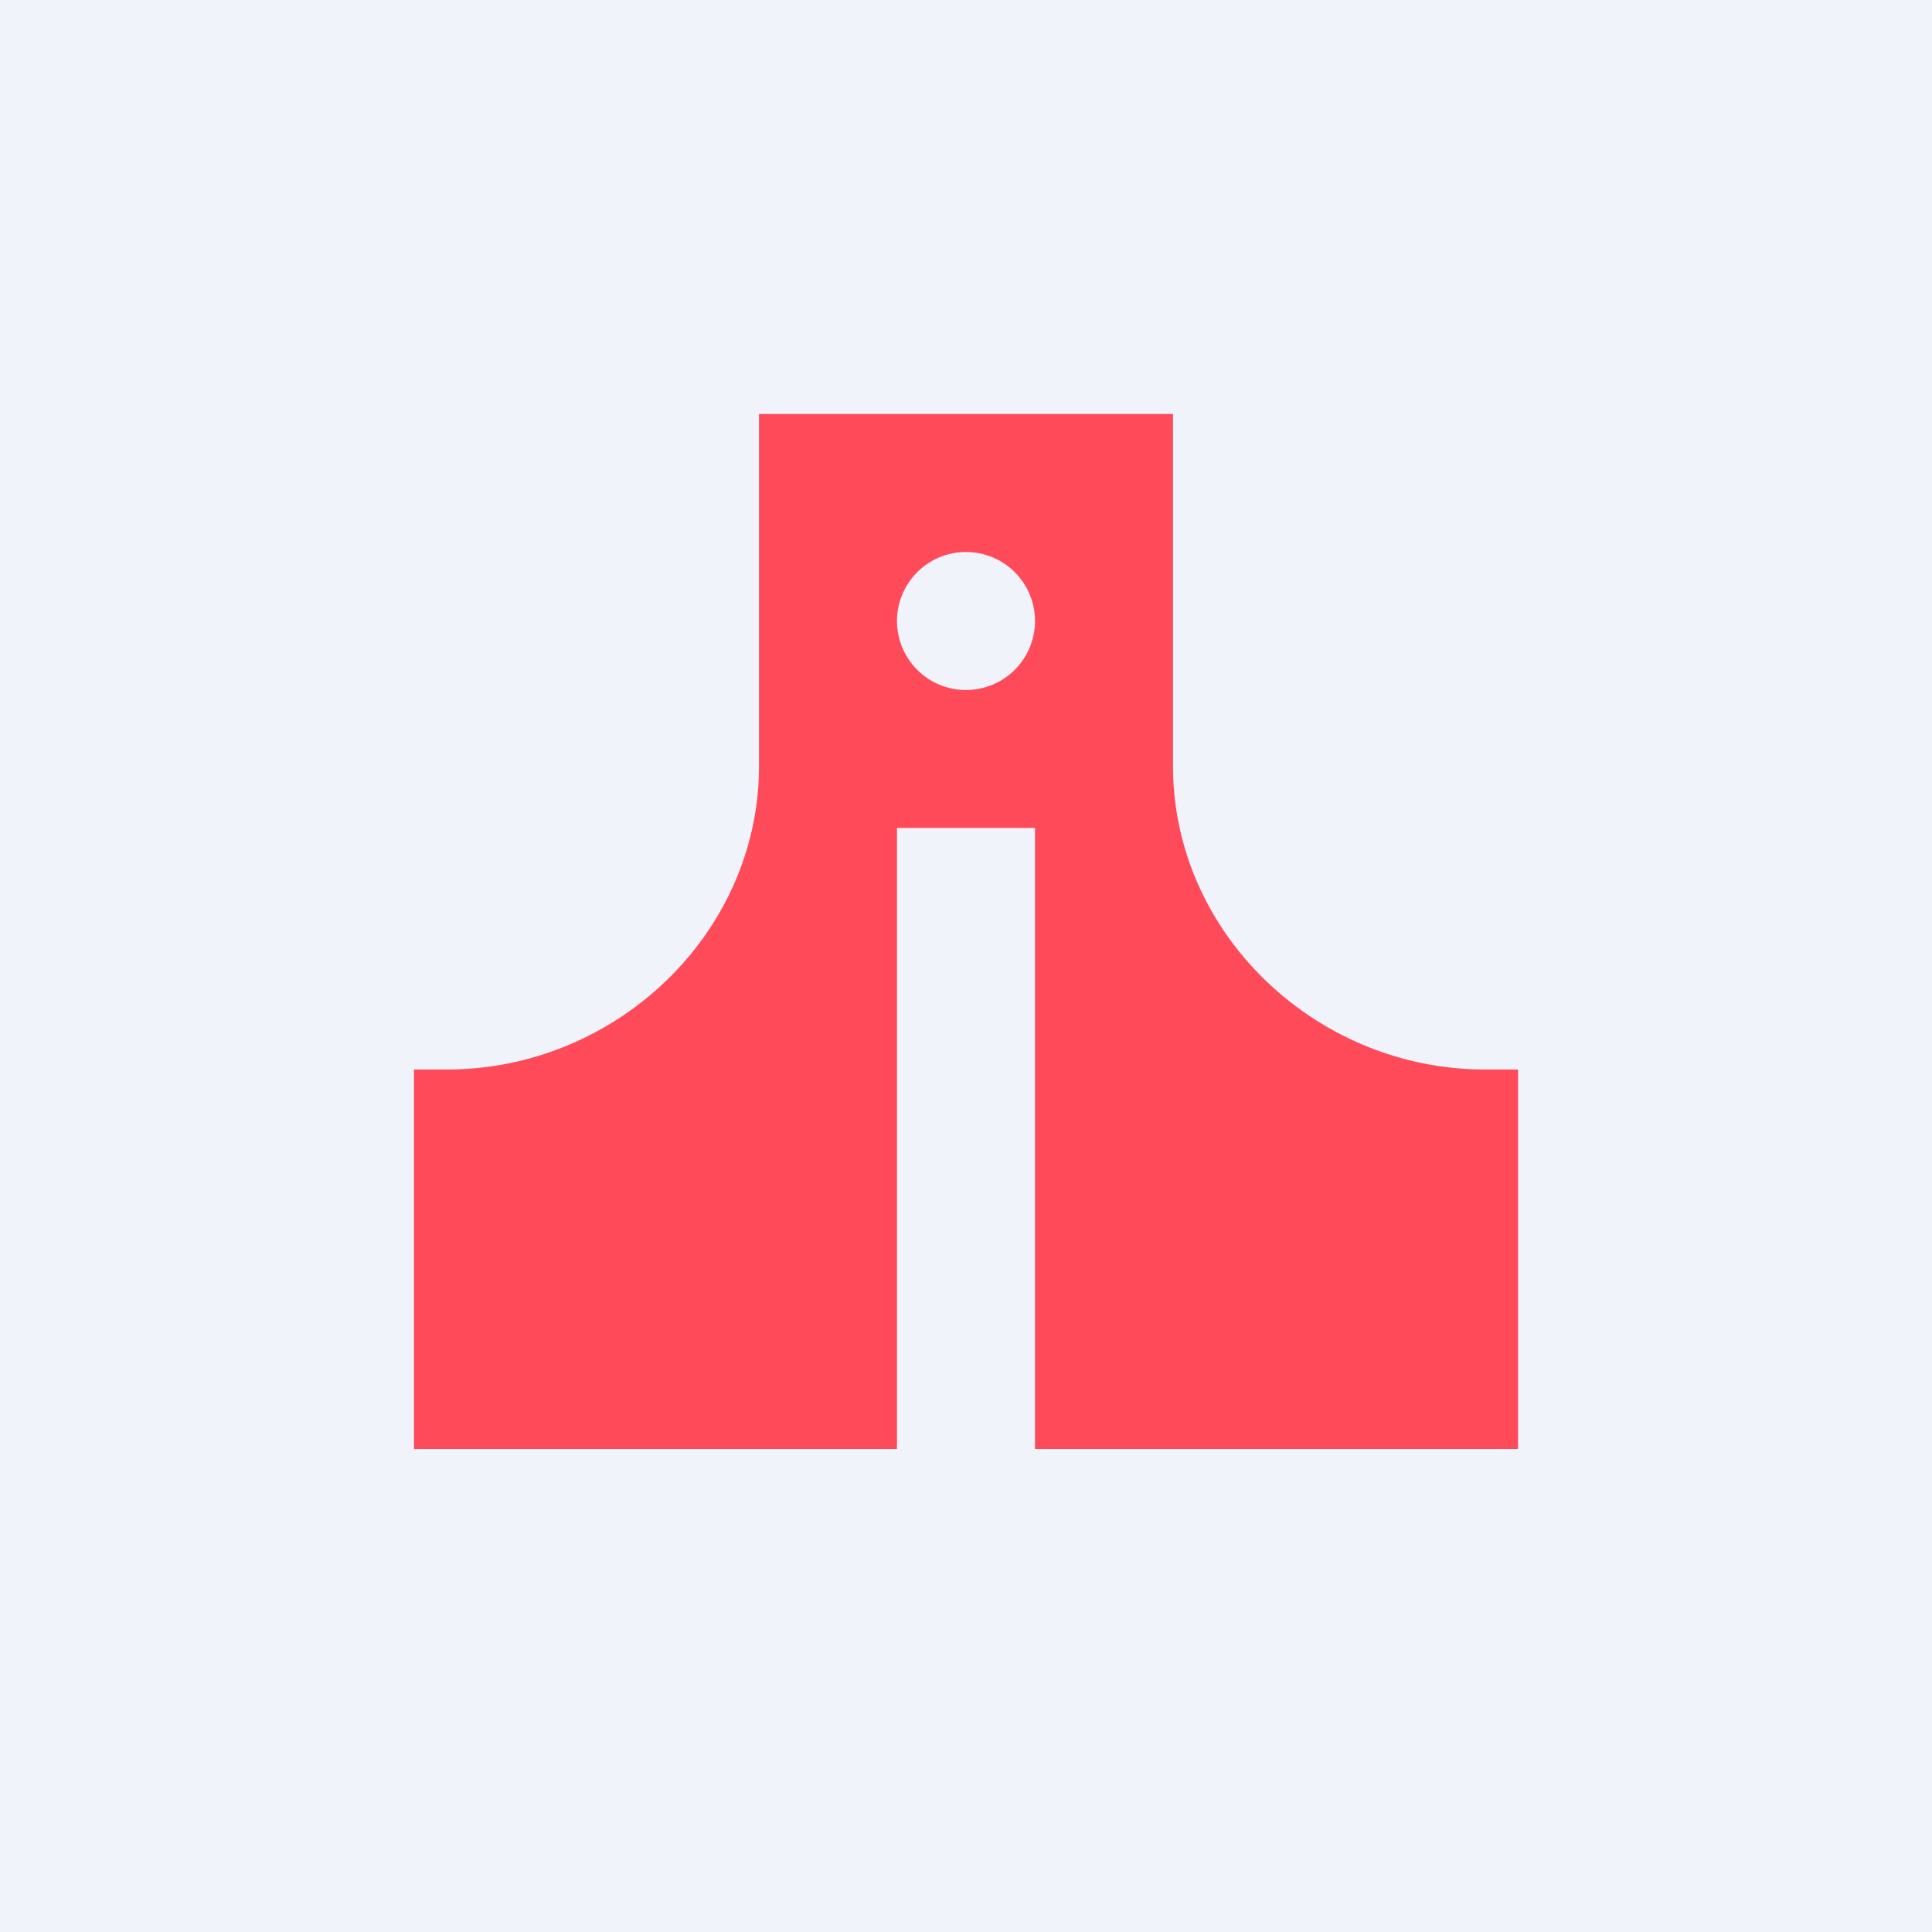 <!-- by TradingView --><svg width="56" height="56" viewBox="0 0 56 56" xmlns="http://www.w3.org/2000/svg"><path fill="#F0F3FA" d="M0 0h56v56H0z"/><path fill-rule="evenodd" d="M34 12H22v10.2c0 4.88-4.17 8.8-9.04 8.8H12v11h14V24h4v18h14V31h-.96C38.17 31 34 27.08 34 22.2V12Zm-6 8a2 2 0 1 0 0-4 2 2 0 0 0 0 4Z" fill="#FF4A5A"/></svg>